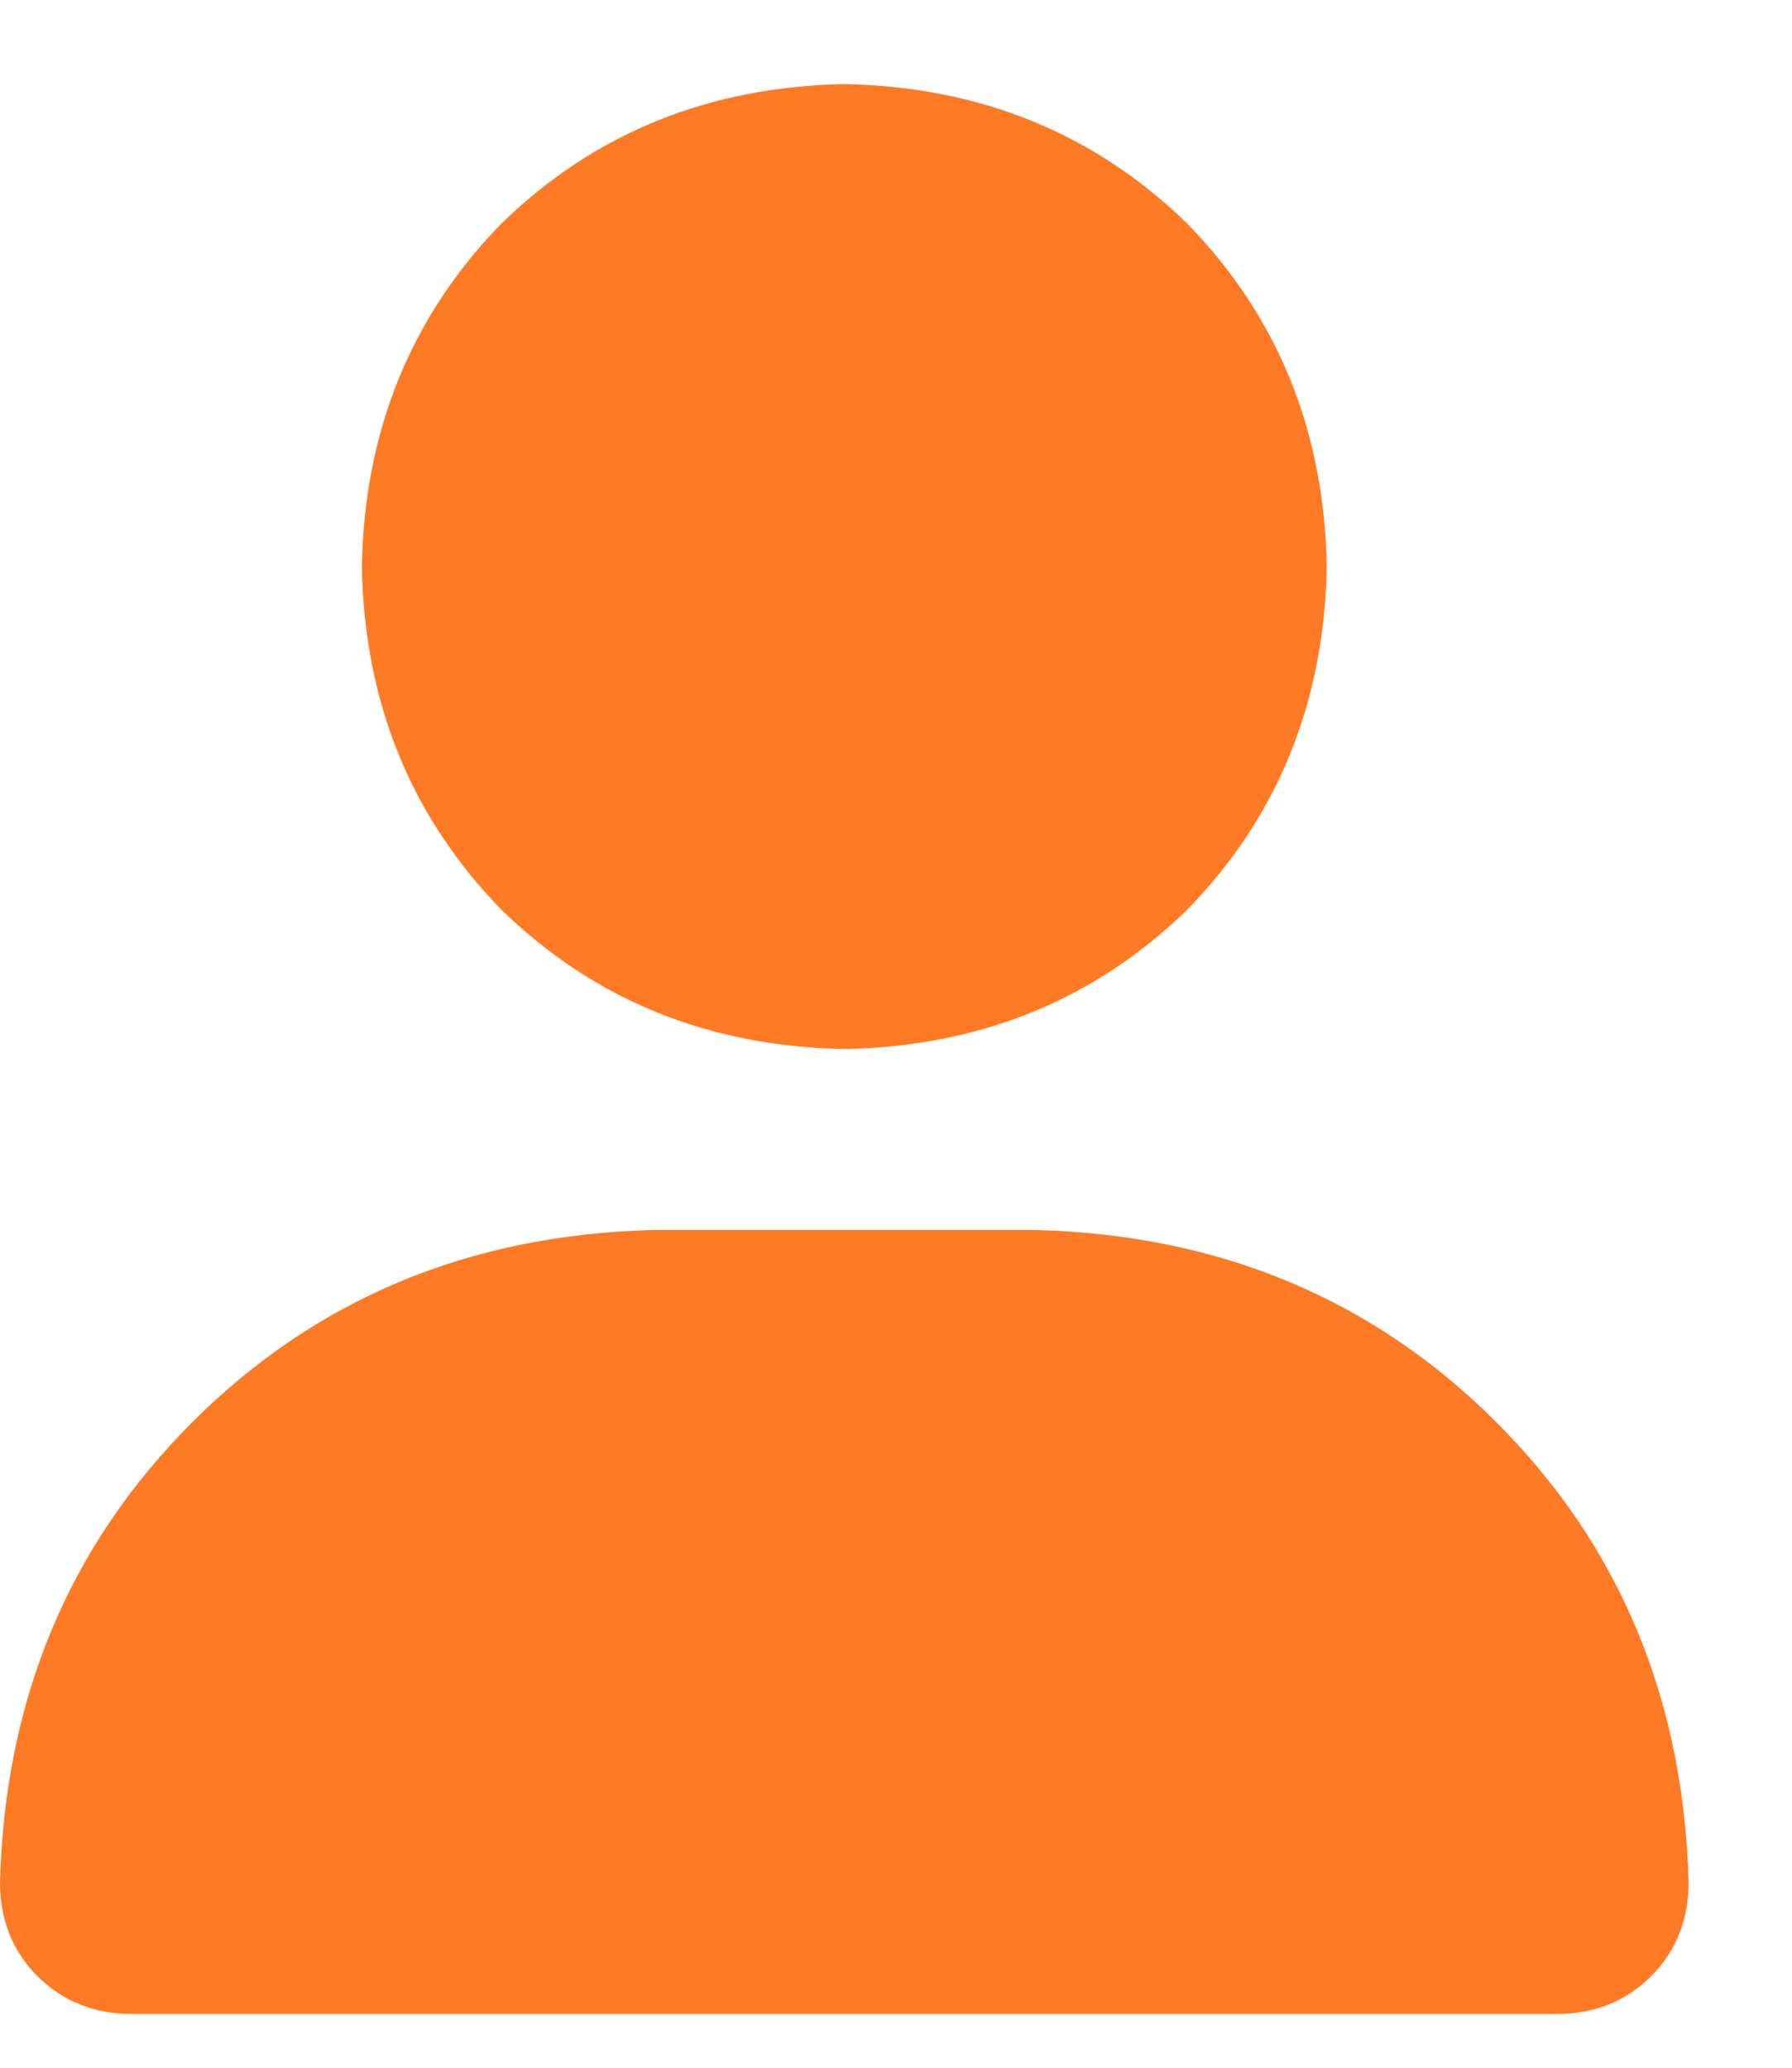 <svg width="13" height="15" viewBox="0 0 13 15" fill="none" xmlns="http://www.w3.org/2000/svg">
<g clip-path="url(#clip0_2003_31)">
<path d="M6.125 7.61C7.109 7.592 7.939 7.255 8.613 6.599C9.27 5.924 9.607 5.095 9.625 4.11C9.607 3.126 9.27 2.297 8.613 1.622C7.939 0.966 7.109 0.629 6.125 0.61C5.141 0.629 4.311 0.966 3.637 1.622C2.98 2.297 2.643 3.126 2.625 4.11C2.643 5.095 2.98 5.924 3.637 6.599C4.311 7.255 5.141 7.592 6.125 7.61ZM7.52 8.923H4.73C3.4 8.959 2.288 9.424 1.395 10.317C0.501 11.211 0.036 12.323 0 13.653C0 13.927 0.091 14.155 0.273 14.337C0.456 14.519 0.684 14.61 0.957 14.61H11.293C11.566 14.61 11.794 14.519 11.977 14.337C12.159 14.155 12.25 13.927 12.25 13.653C12.213 12.323 11.749 11.211 10.855 10.317C9.962 9.424 8.85 8.959 7.52 8.923Z" fill="#FE7A25"/>
</g>
<defs>
<clipPath id="clip0_2003_31">
<rect width="12.25" height="14" fill="white" transform="matrix(1 0 0 -1 0 14.61)"/>
</clipPath>
</defs>
</svg>
